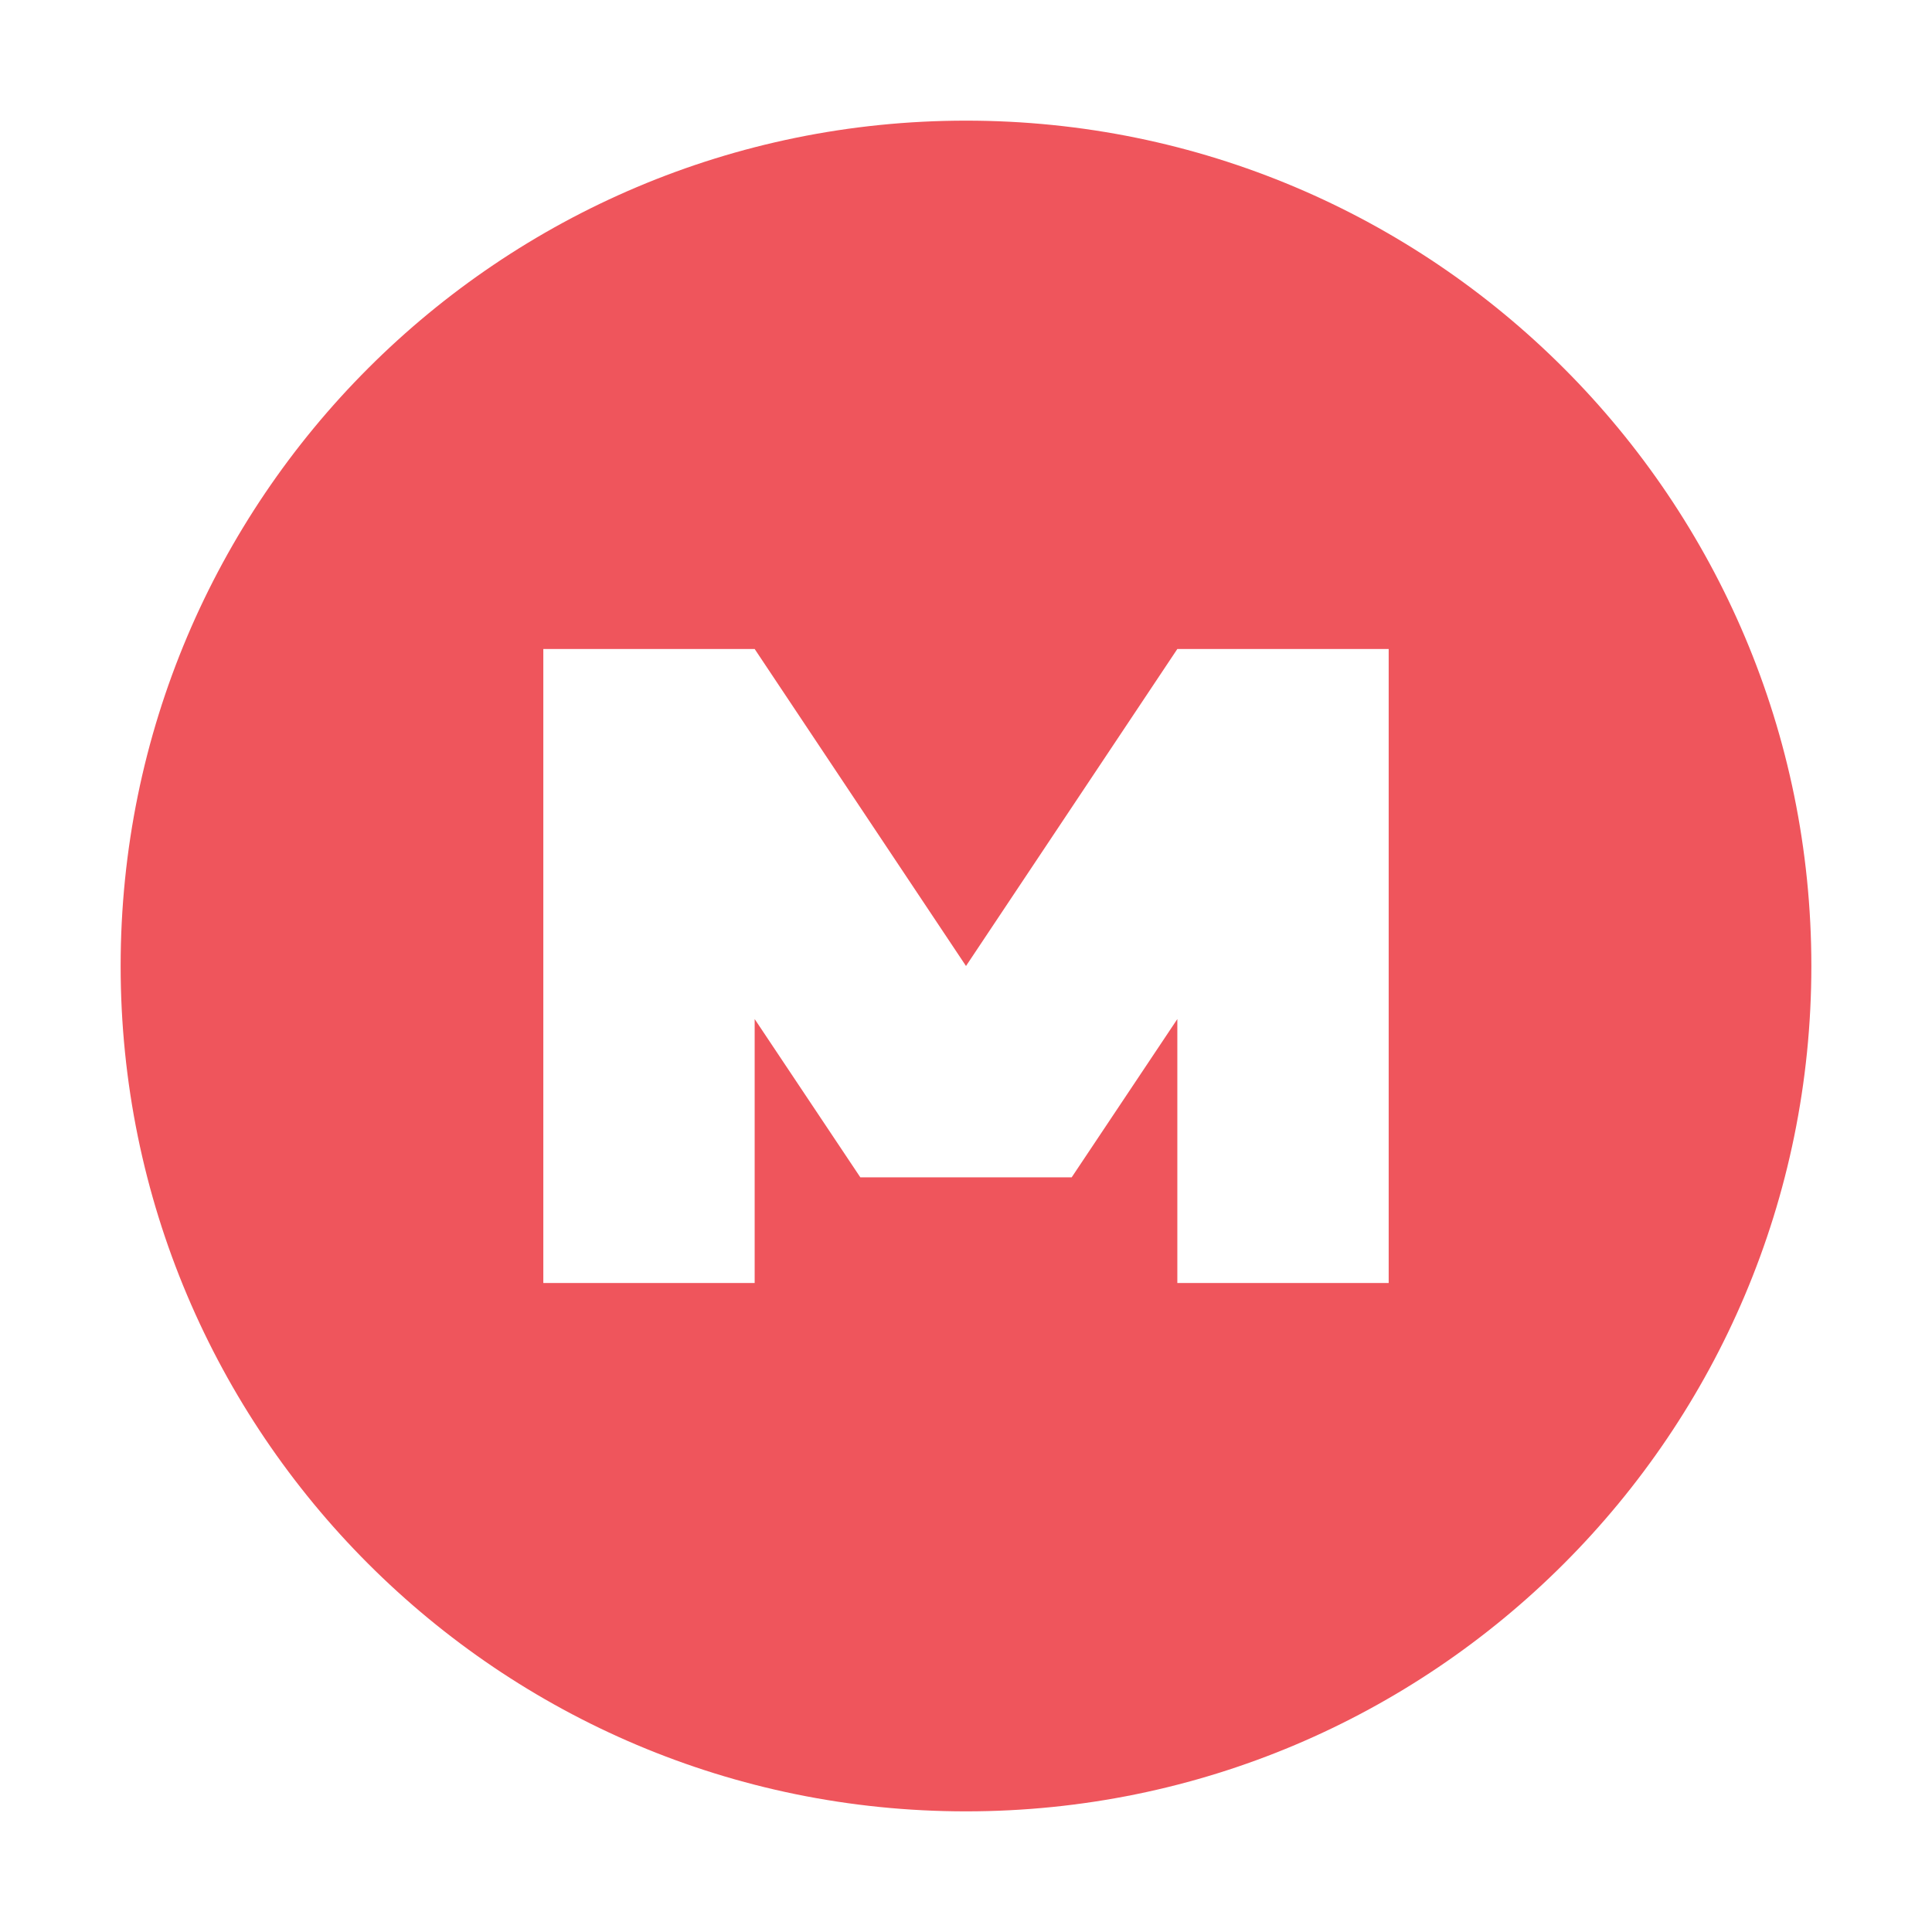<svg xmlns="http://www.w3.org/2000/svg" width="16" viewBox="0 0 4.516 4.516" height="16">
 <path d="m 2.258 0.282 c -1.091 0 -1.976 0.884 -1.976 1.976 0 1.091 0.884 1.976 1.976 1.976 1.091 0 1.976 -0.884 1.976 -1.976 0 -1.091 -0.884 -1.976 -1.976 -1.976 z m -0.988 1.235 0.494 0 0.494 0.741 0.494 -0.741 0.494 0 0 1.482 -0.494 0 0 -0.617 -0.247 0.37 -0.494 0 -0.247 -0.37 0 0.617 -0.494 0 z" style="fill:#ef555c;opacity:1;fill-opacity:1;stroke:none;fill-rule:nonzero"/>
</svg>
